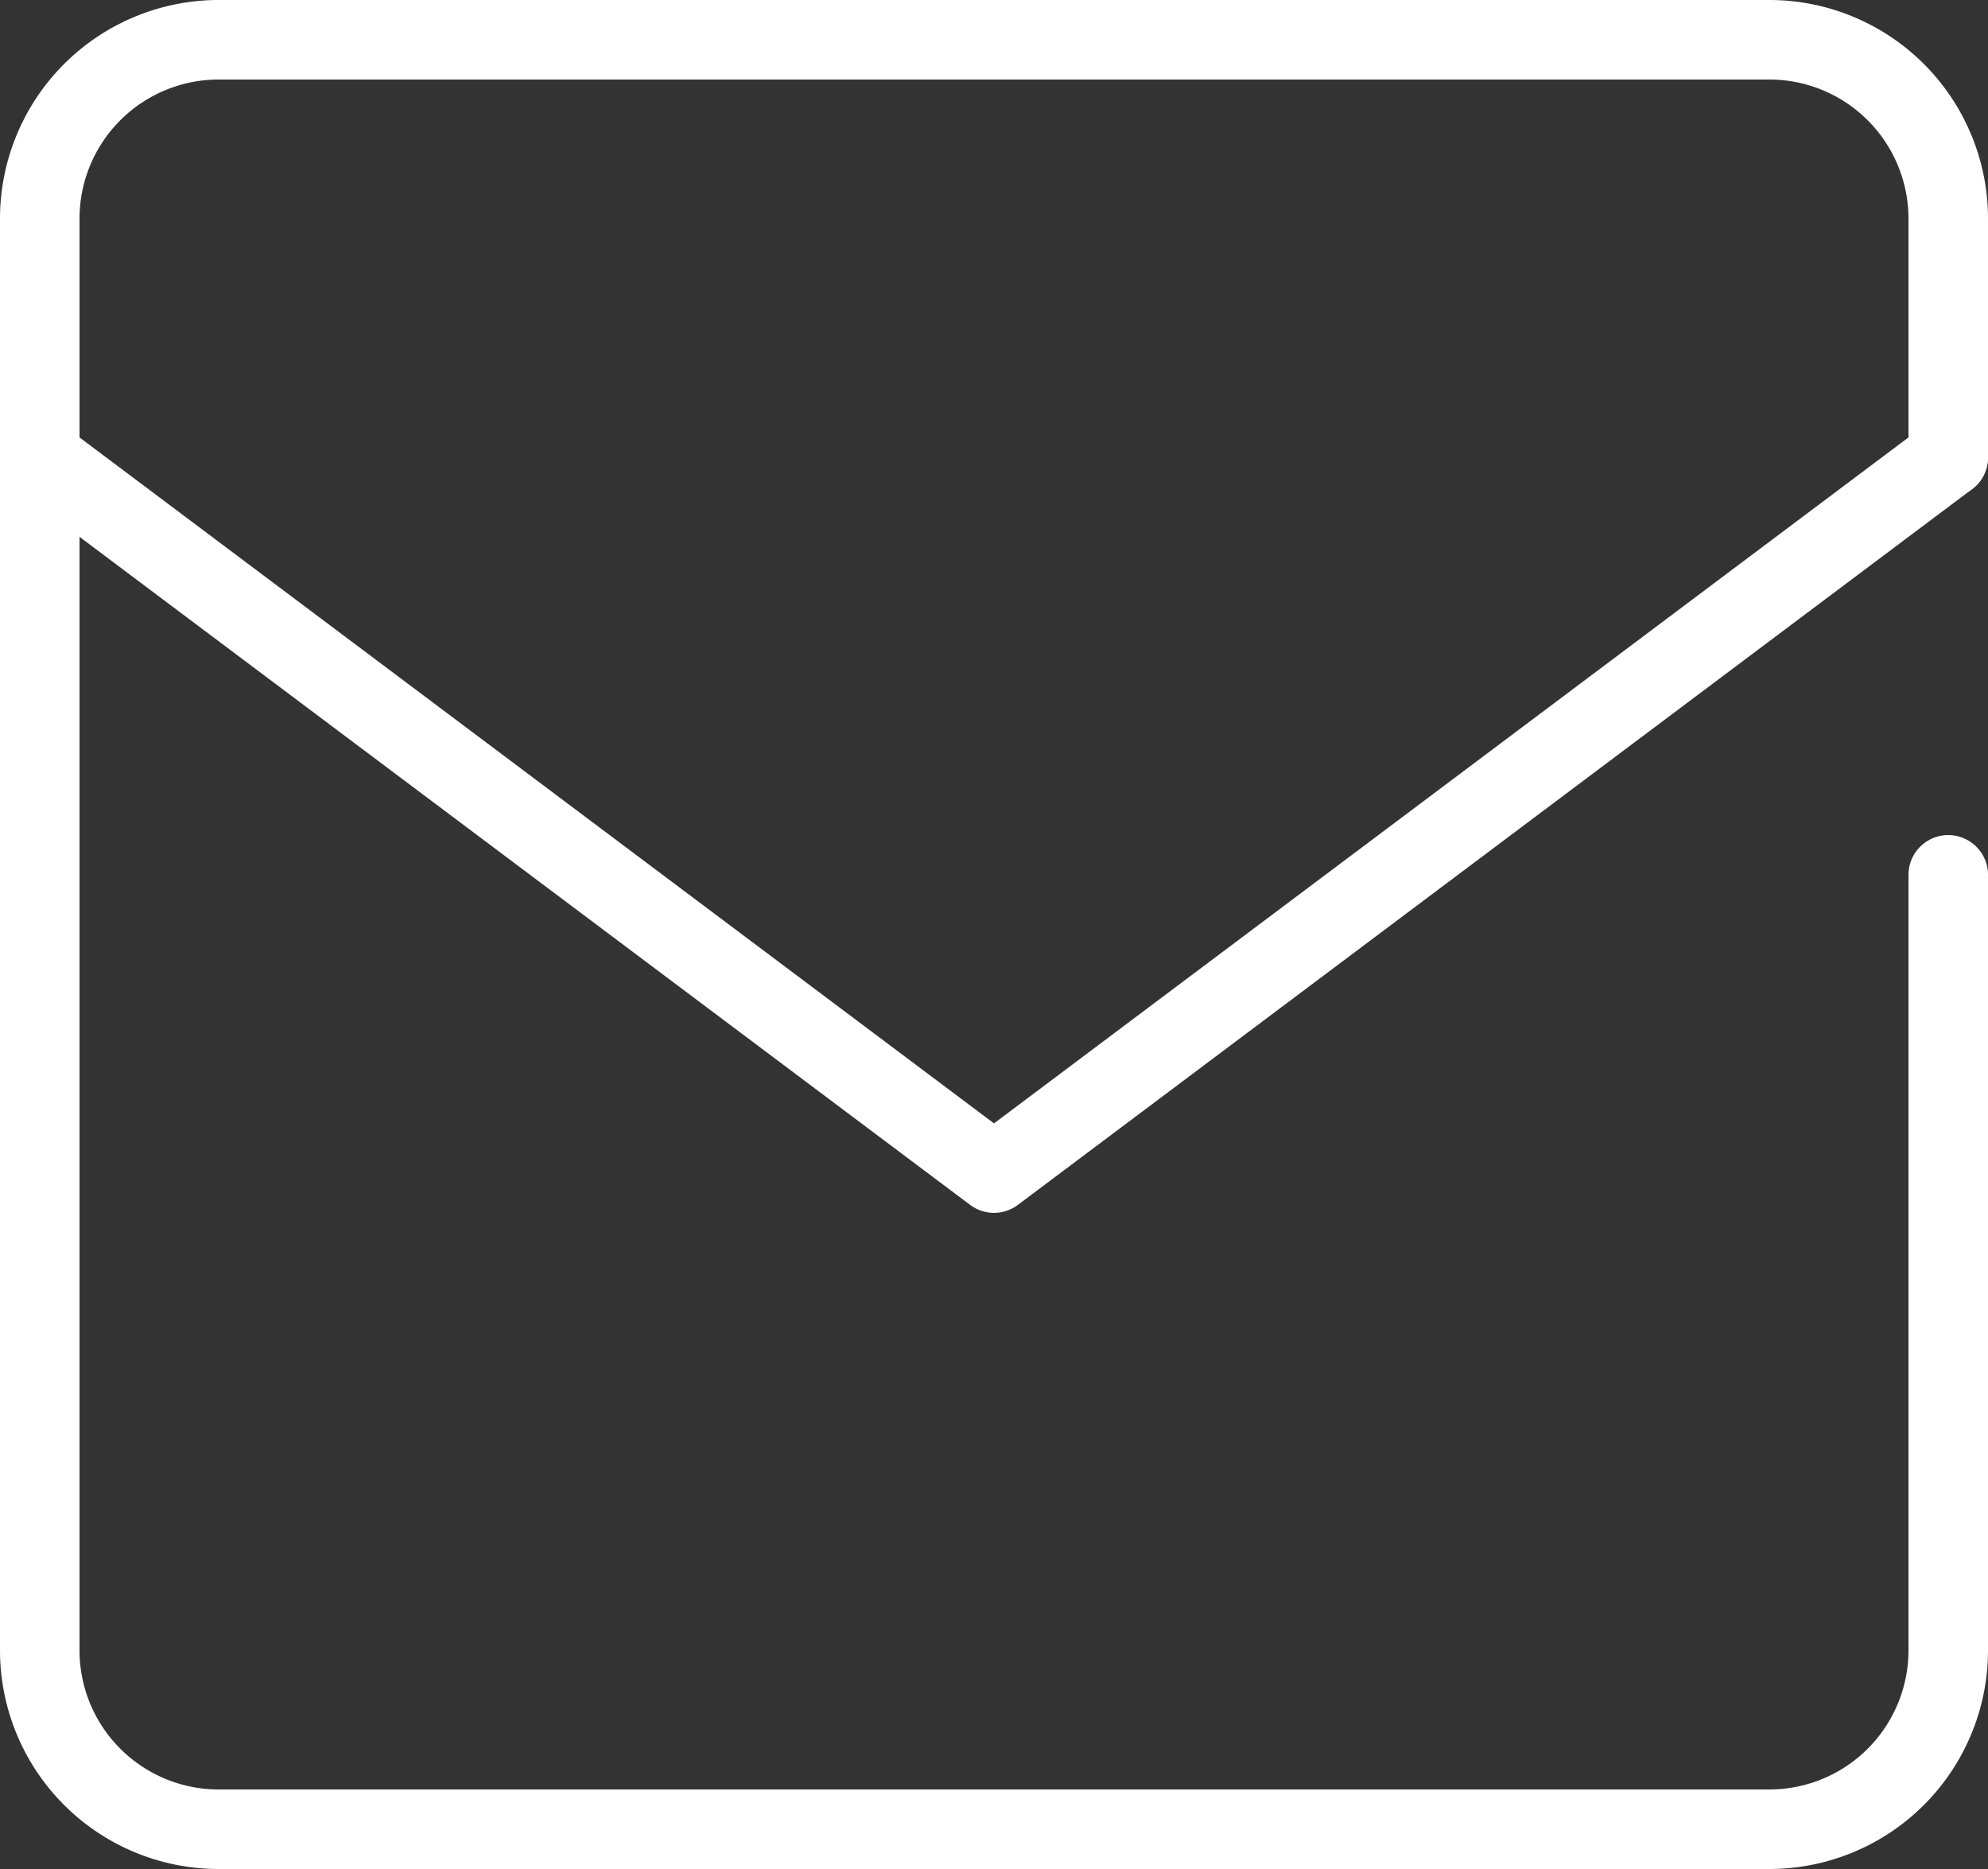 <svg xmlns="http://www.w3.org/2000/svg" width="25" height="23.5" viewBox="0 0 25 23.5"><rect x="0" y="0" width="25" height="23.5" fill="#333333" stroke="none"/><defs><style>.cls-1{fill:none;stroke:#fff;stroke-linecap:round;stroke-linejoin:round;}</style></defs><g id="レイヤー_2" data-name="レイヤー 2"><g id="レイヤー_1-2" data-name="レイヤー 1"><path class="cls-1" d="M24.5,11v9.75A2.25,2.25,0,0,1,22.25,23H2.75A2.25,2.25,0,0,1,.5,20.75v-18A2.25,2.25,0,0,1,2.75.5h19.5A2.25,2.25,0,0,1,24.5,2.75v3"/><polyline class="cls-1" points="0.5 5.75 12.5 14.75 24.5 5.75"/></g></g></svg>